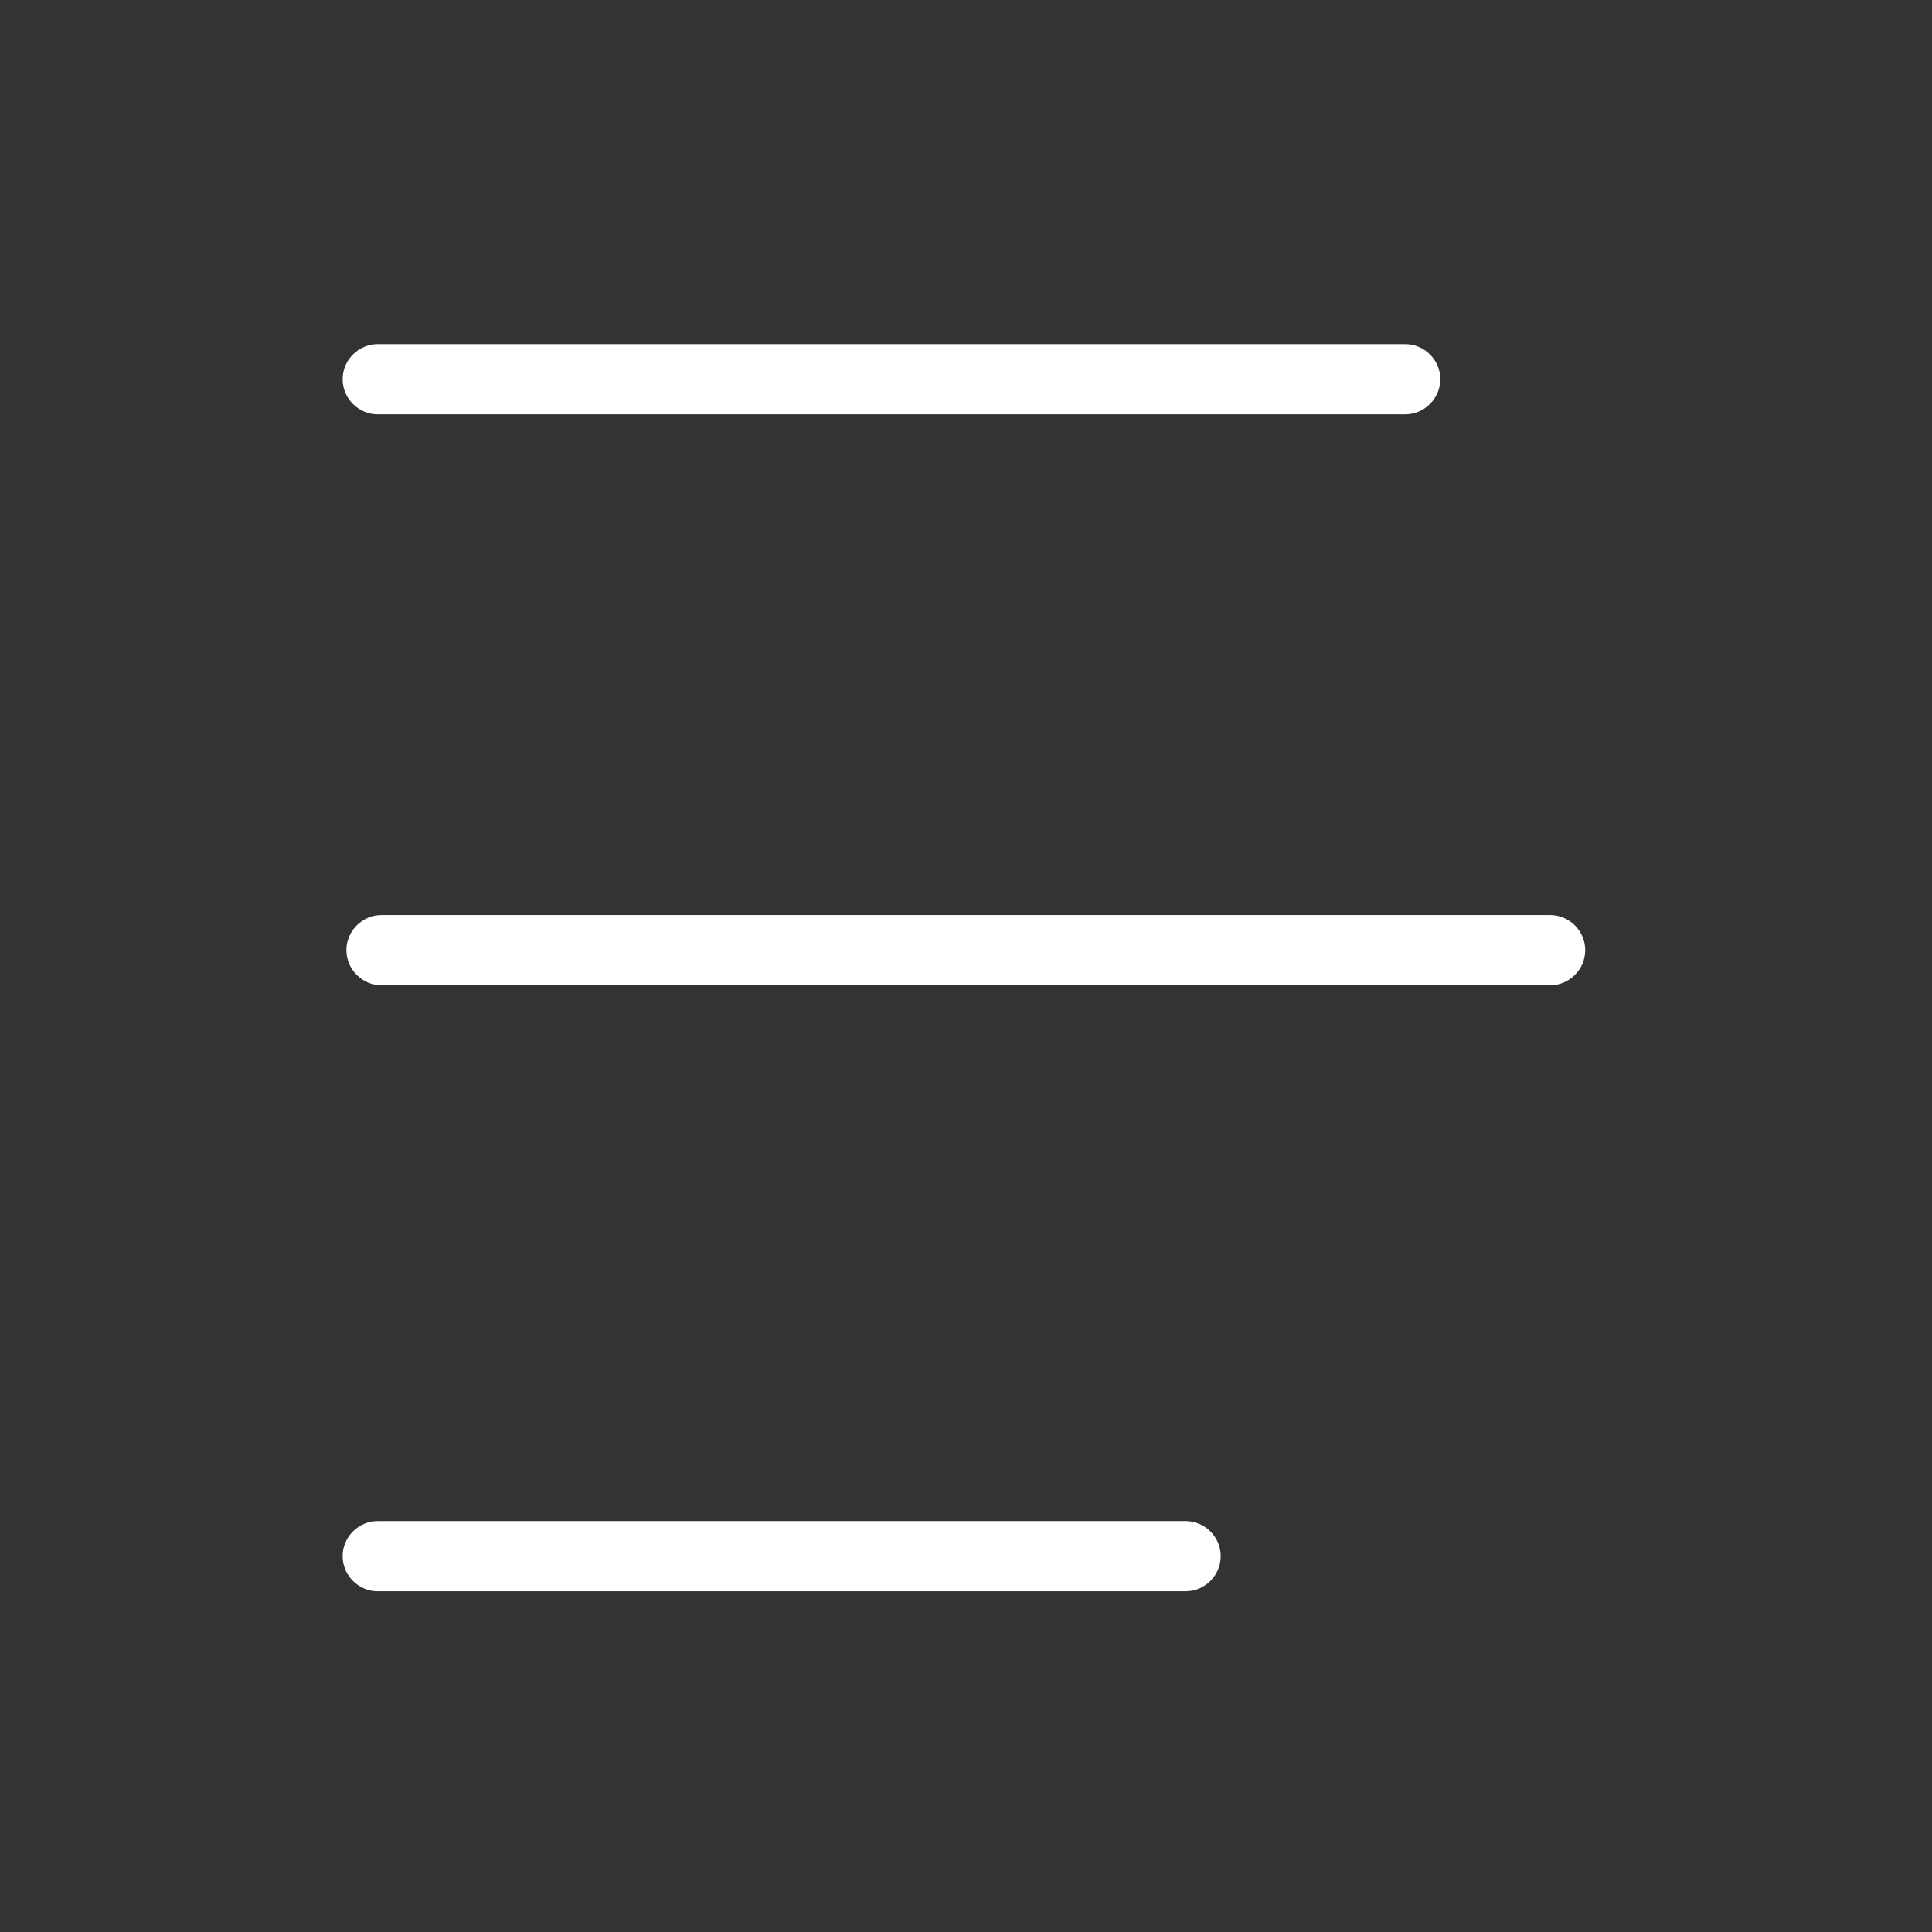 <?xml version="1.0" encoding="UTF-8"?>
<svg id="_レイヤー_1" data-name="レイヤー 1" xmlns="http://www.w3.org/2000/svg" version="1.1" viewBox="0 0 512 512">
  <rect x="0" y="0" width="512" height="512" fill="#333333" stroke="none"/>
  <defs>
    <style>
      .cls-1 {
        fill: #fff;
        stroke-width: 0px;
      }
    </style>
  </defs>
  <g id="a">
    <g>
      <path class="cls-1" d="M410.9,261.1H101.1c-5.1,0-9.3-4.2-9.3-9.3s4.2-9.3,9.3-9.3h309.7c5.1,0,9.3,4.2,9.3,9.3s-4.2,9.3-9.3,9.3Z"/>
      <path class="cls-1" d="M372.4,109.8H100.1c-5.1,0-9.3-4.2-9.3-9.3s4.2-9.3,9.3-9.3h272.3c5.1,0,9.3,4.2,9.3,9.3s-4.2,9.3-9.3,9.3Z"/>
      <path class="cls-1" d="M314.2,421.7H100.1c-5.1,0-9.3-4.2-9.3-9.3s4.2-9.3,9.3-9.3h214.1c5.1,0,9.3,4.2,9.3,9.3s-4.2,9.3-9.3,9.3Z"/>
    </g>
  </g>
</svg>